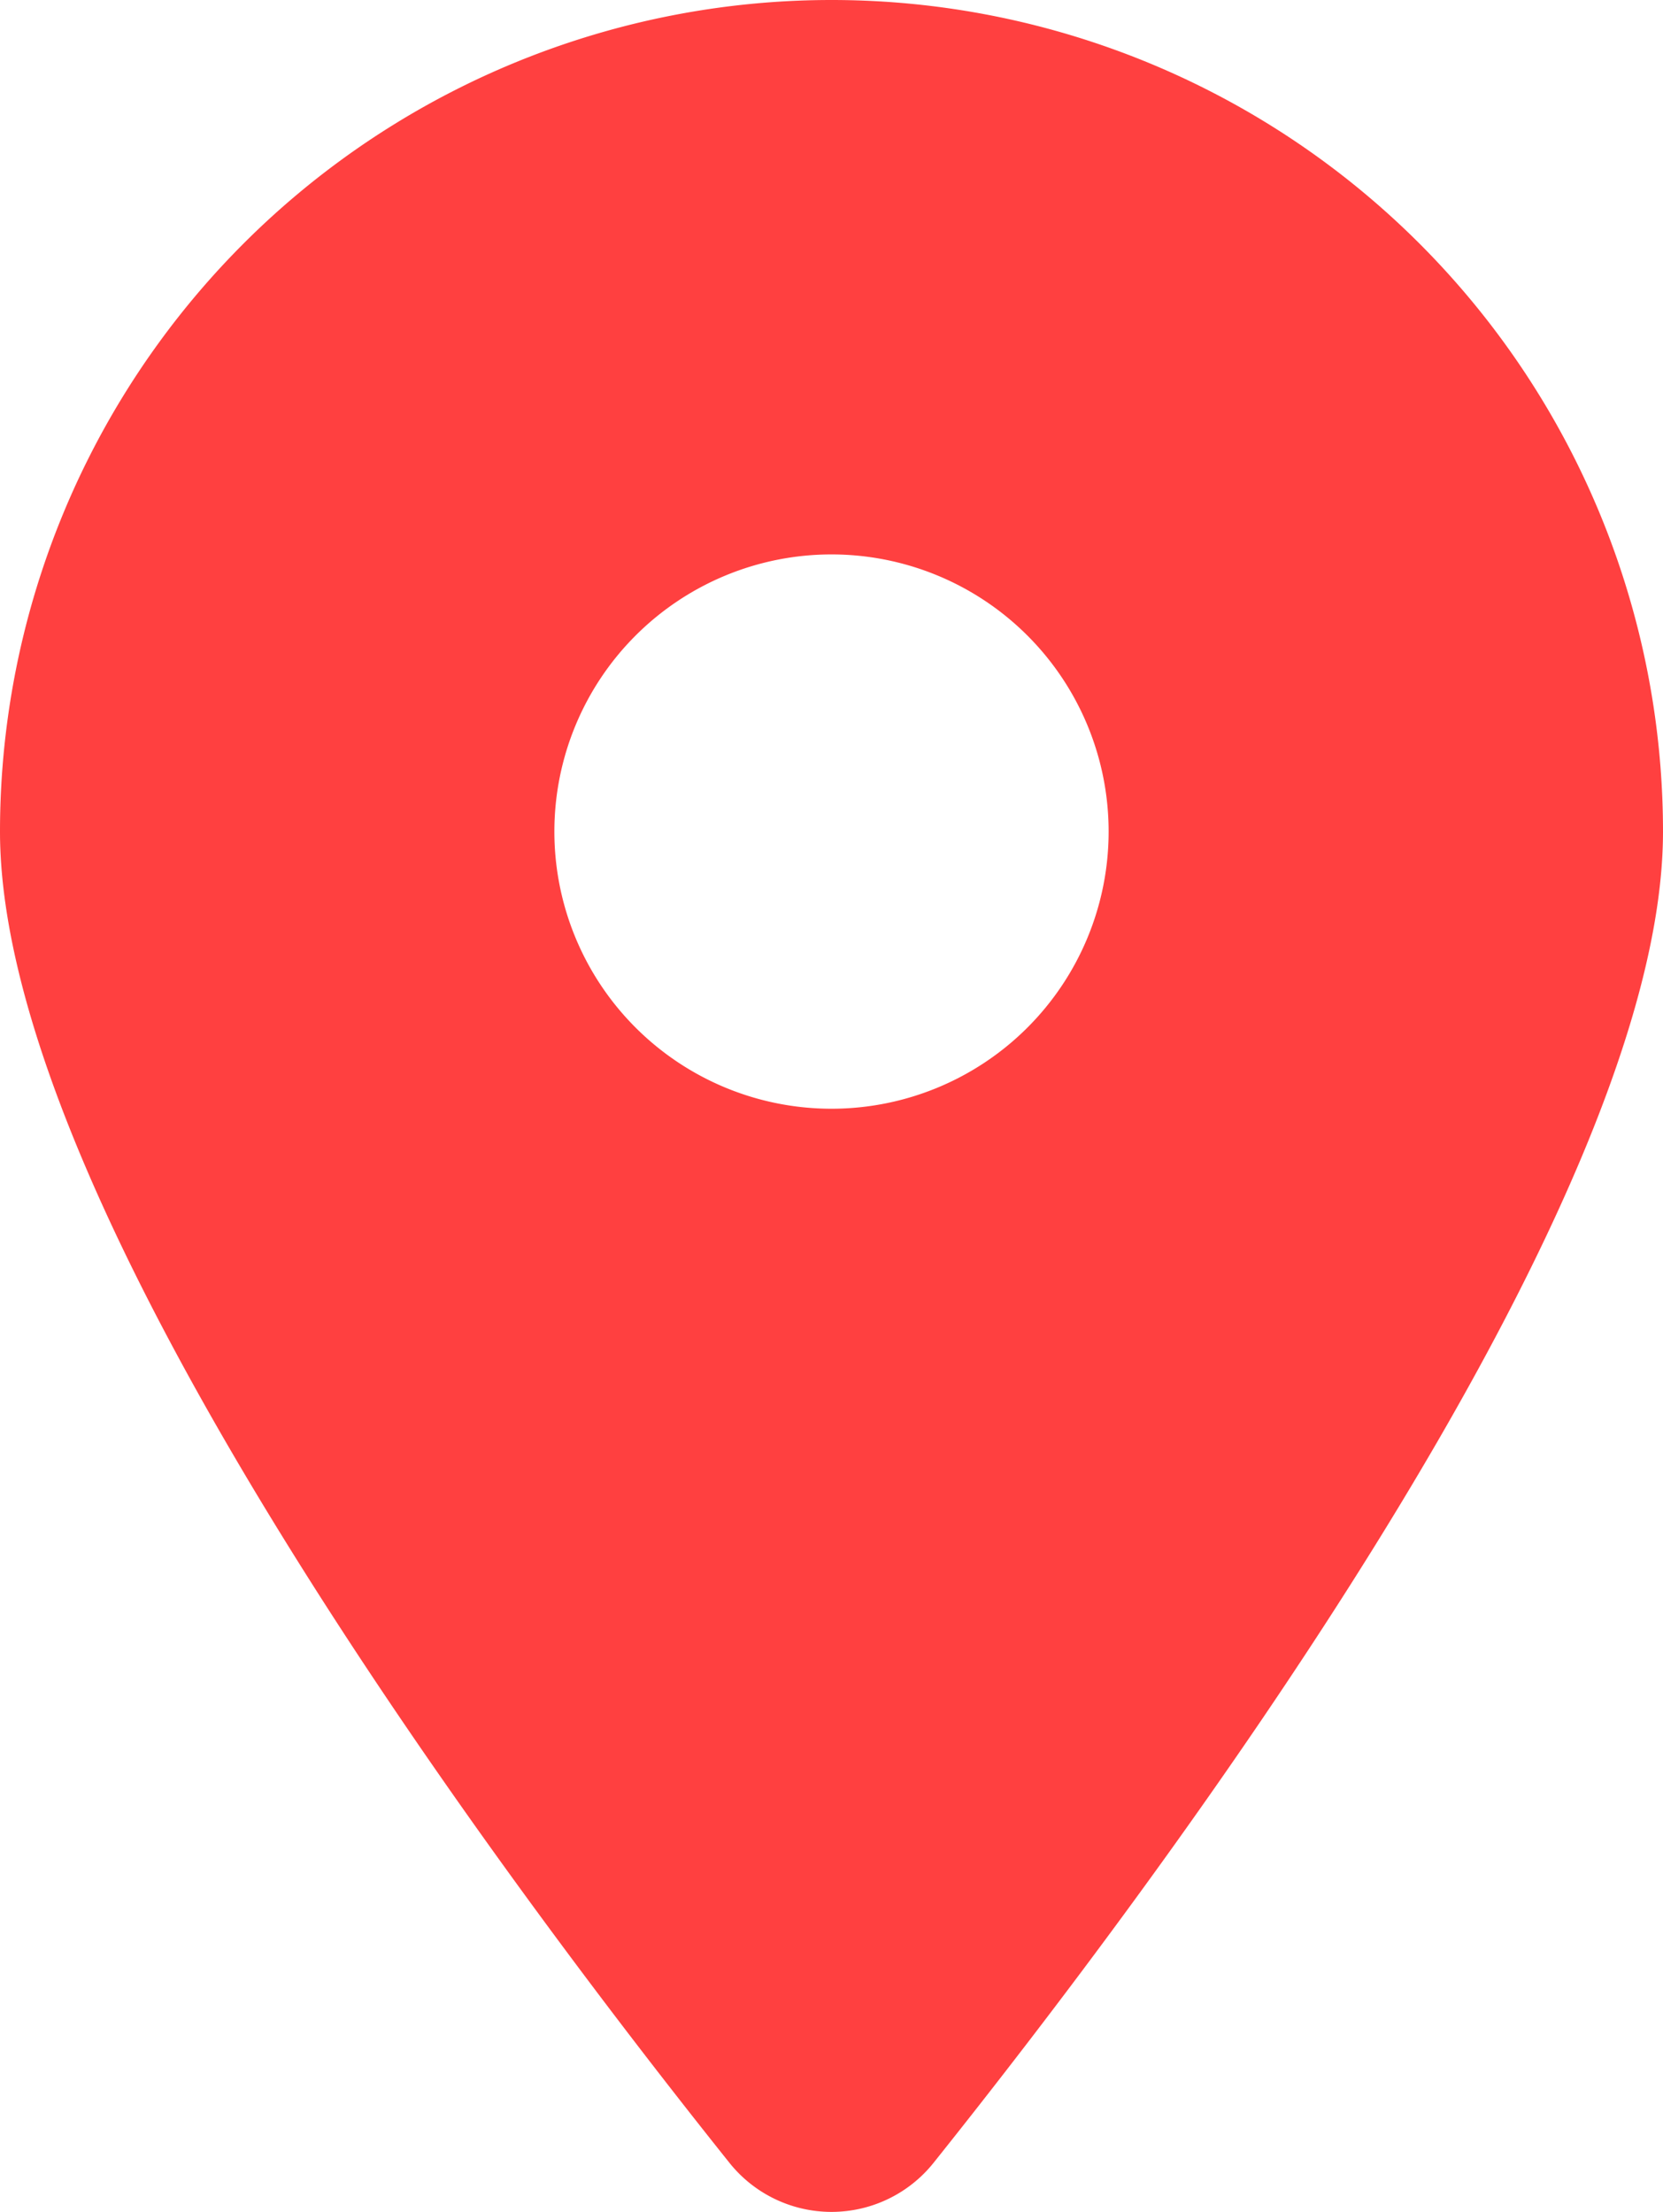 <svg xmlns="http://www.w3.org/2000/svg" width="14" height="18.618" viewBox="0 0 14 18.618">
  <path id="location-dot" d="M7.864,18.2C9.734,15.859,14,10.186,14,7A7,7,0,0,0,0,7c0,3.186,4.266,8.859,6.136,11.2a1.1,1.1,0,0,0,1.728,0ZM7,4.667A2.333,2.333,0,1,1,4.667,7,2.333,2.333,0,0,1,7,4.667Z" fill="#ff4040"/>
</svg>
